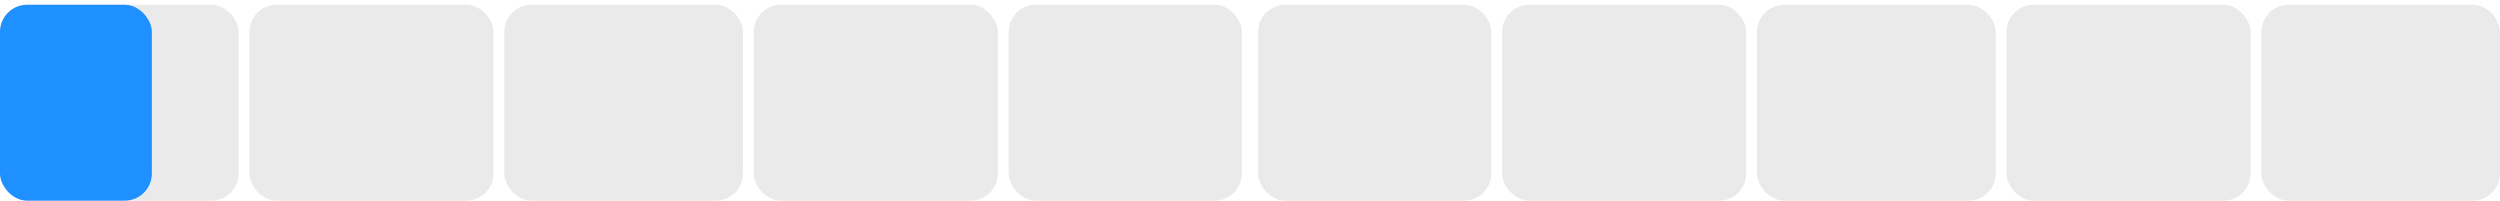 <?xml version="1.0" encoding="UTF-8"?> <svg xmlns="http://www.w3.org/2000/svg" width="461" height="37" viewBox="0 0 461 37" fill="none"><rect y="0.879" width="44" height="36.121" rx="5" fill="#EAEAEA"></rect><rect y="0.879" width="28" height="36.121" rx="5" fill="#1E90FF"></rect><rect x="46" y="0.879" width="45" height="36.121" rx="5" fill="#EAEAEA"></rect><rect x="93" y="0.879" width="44" height="36.121" rx="5" fill="#EAEAEA"></rect><rect x="139" y="0.879" width="45" height="36.121" rx="5" fill="#EAEAEA"></rect><rect x="186" y="0.879" width="43" height="36.121" rx="5" fill="#EAEAEA"></rect><rect x="232" y="0.879" width="43" height="36.121" rx="5" fill="#EAEAEA"></rect><rect x="277" y="0.879" width="45" height="36.121" rx="5" fill="#EAEAEA"></rect><rect x="324" y="0.879" width="44" height="36.121" rx="5" fill="#EAEAEA"></rect><rect x="370" y="0.879" width="45" height="36.121" rx="5" fill="#EAEAEA"></rect><rect x="417" y="0.879" width="44" height="36.121" rx="5" fill="#EAEAEA"></rect></svg> 
